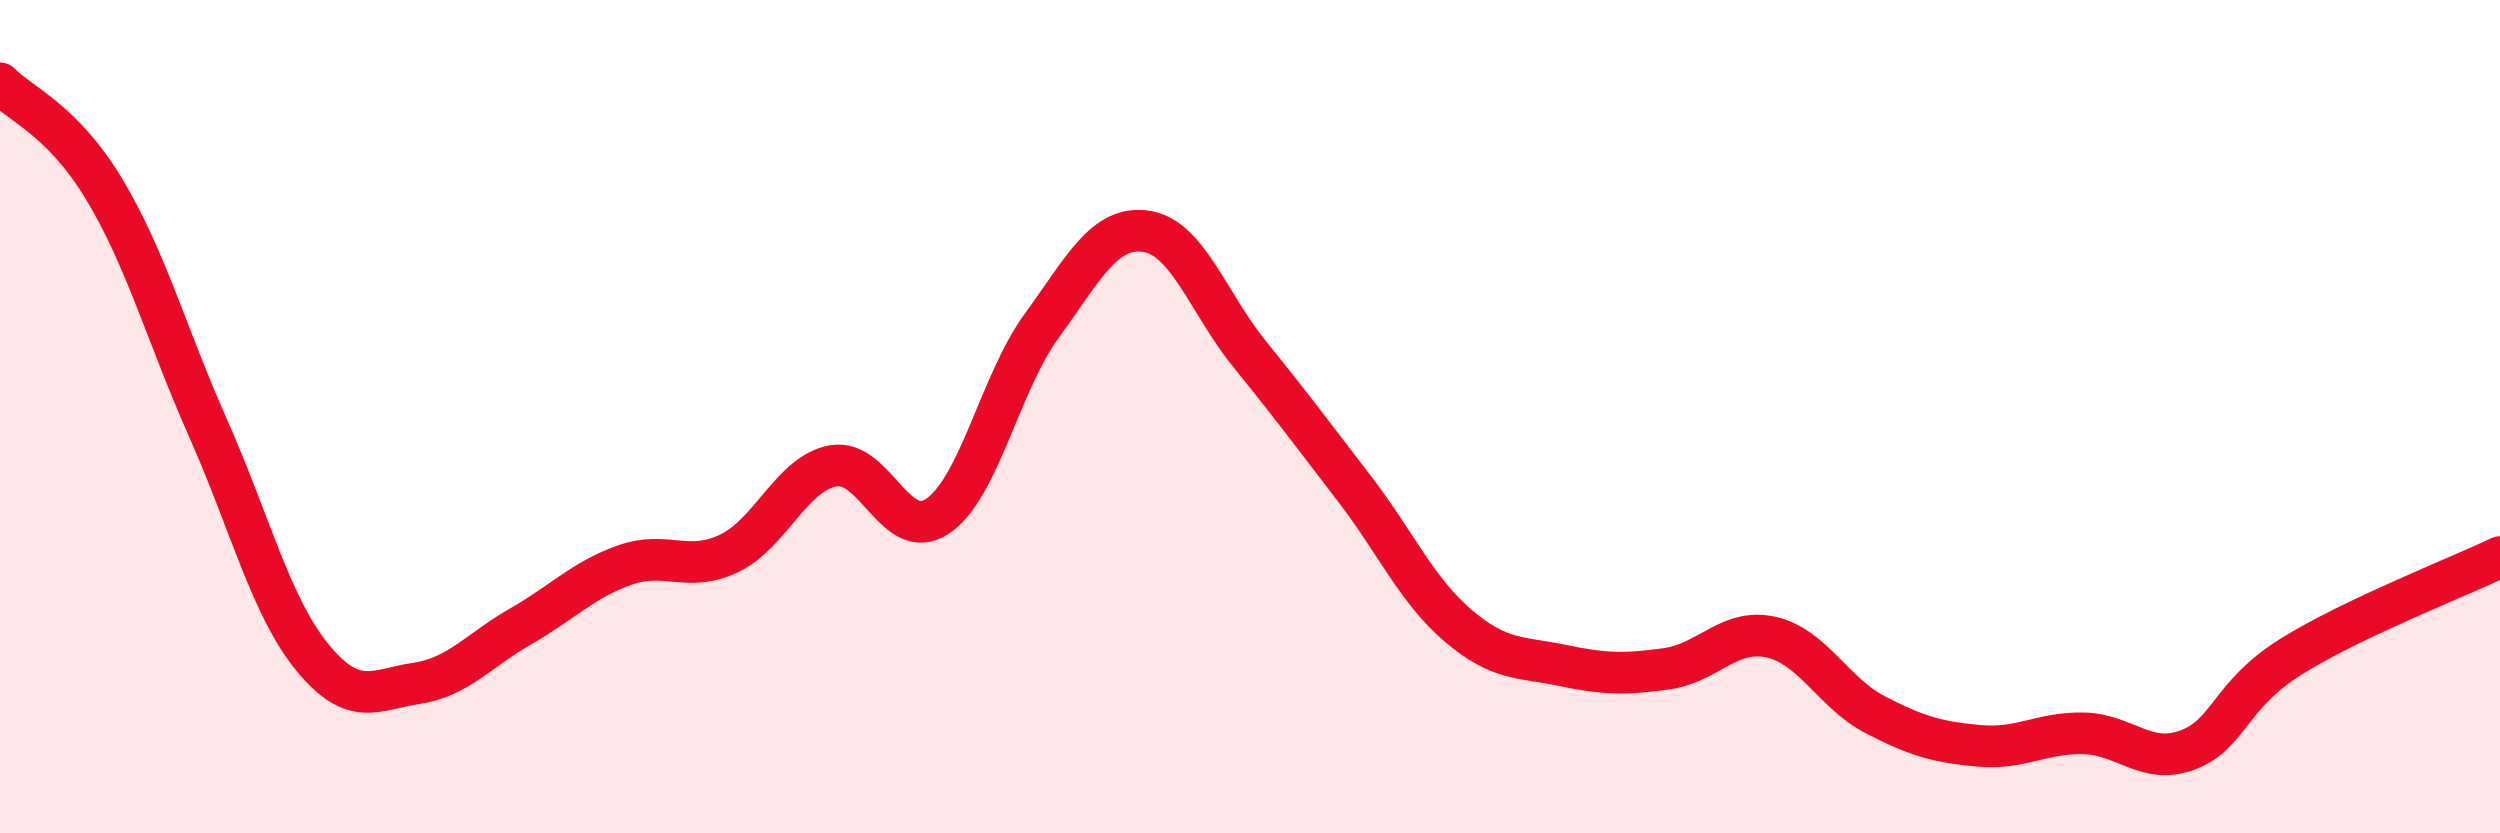 
    <svg width="60" height="20" viewBox="0 0 60 20" xmlns="http://www.w3.org/2000/svg">
      <path
        d="M 0,2 C 0.5,2.51 1.5,2.88 2.5,4.54 C 3.5,6.2 4,8.04 5,10.29 C 6,12.54 6.5,14.56 7.5,15.78 C 8.5,17 9,16.55 10,16.4 C 11,16.25 11.5,15.6 12.5,15.03 C 13.5,14.46 14,13.91 15,13.56 C 16,13.21 16.5,13.76 17.5,13.28 C 18.5,12.8 19,11.36 20,11.18 C 21,11 21.5,13.06 22.5,12.39 C 23.5,11.72 24,9.19 25,7.82 C 26,6.45 26.5,5.41 27.5,5.55 C 28.5,5.69 29,7.28 30,8.51 C 31,9.74 31.5,10.42 32.5,11.72 C 33.5,13.02 34,14.17 35,15.02 C 36,15.87 36.5,15.76 37.5,15.97 C 38.5,16.18 39,16.19 40,16.05 C 41,15.91 41.5,15.07 42.5,15.29 C 43.5,15.51 44,16.63 45,17.15 C 46,17.67 46.5,17.81 47.5,17.9 C 48.5,17.99 49,17.58 50,17.6 C 51,17.62 51.5,18.37 52.5,18 C 53.5,17.63 53.5,16.68 55,15.75 C 56.5,14.82 59,13.85 60,13.37L60 20L0 20Z"
        fill="#EB0A25"
        opacity="0.1"
        stroke-linecap="round"
        stroke-linejoin="round"
      />
      <path
        d="M 0,2 C 0.5,2.51 1.5,2.88 2.5,4.54 C 3.5,6.2 4,8.04 5,10.29 C 6,12.54 6.5,14.56 7.5,15.78 C 8.5,17 9,16.55 10,16.4 C 11,16.25 11.5,15.6 12.5,15.03 C 13.5,14.46 14,13.91 15,13.56 C 16,13.21 16.5,13.76 17.5,13.28 C 18.5,12.8 19,11.36 20,11.18 C 21,11 21.5,13.06 22.5,12.39 C 23.5,11.72 24,9.19 25,7.82 C 26,6.45 26.5,5.41 27.5,5.55 C 28.5,5.69 29,7.28 30,8.51 C 31,9.74 31.5,10.42 32.5,11.72 C 33.5,13.02 34,14.17 35,15.02 C 36,15.87 36.5,15.76 37.5,15.97 C 38.5,16.18 39,16.19 40,16.05 C 41,15.91 41.5,15.07 42.5,15.29 C 43.5,15.51 44,16.63 45,17.15 C 46,17.67 46.5,17.81 47.5,17.9 C 48.5,17.99 49,17.58 50,17.6 C 51,17.62 51.5,18.37 52.5,18 C 53.5,17.63 53.5,16.68 55,15.75 C 56.5,14.82 59,13.85 60,13.37"
        stroke="#EB0A25"
        stroke-width="1"
        fill="none"
        stroke-linecap="round"
        stroke-linejoin="round"
      />
    </svg>
  